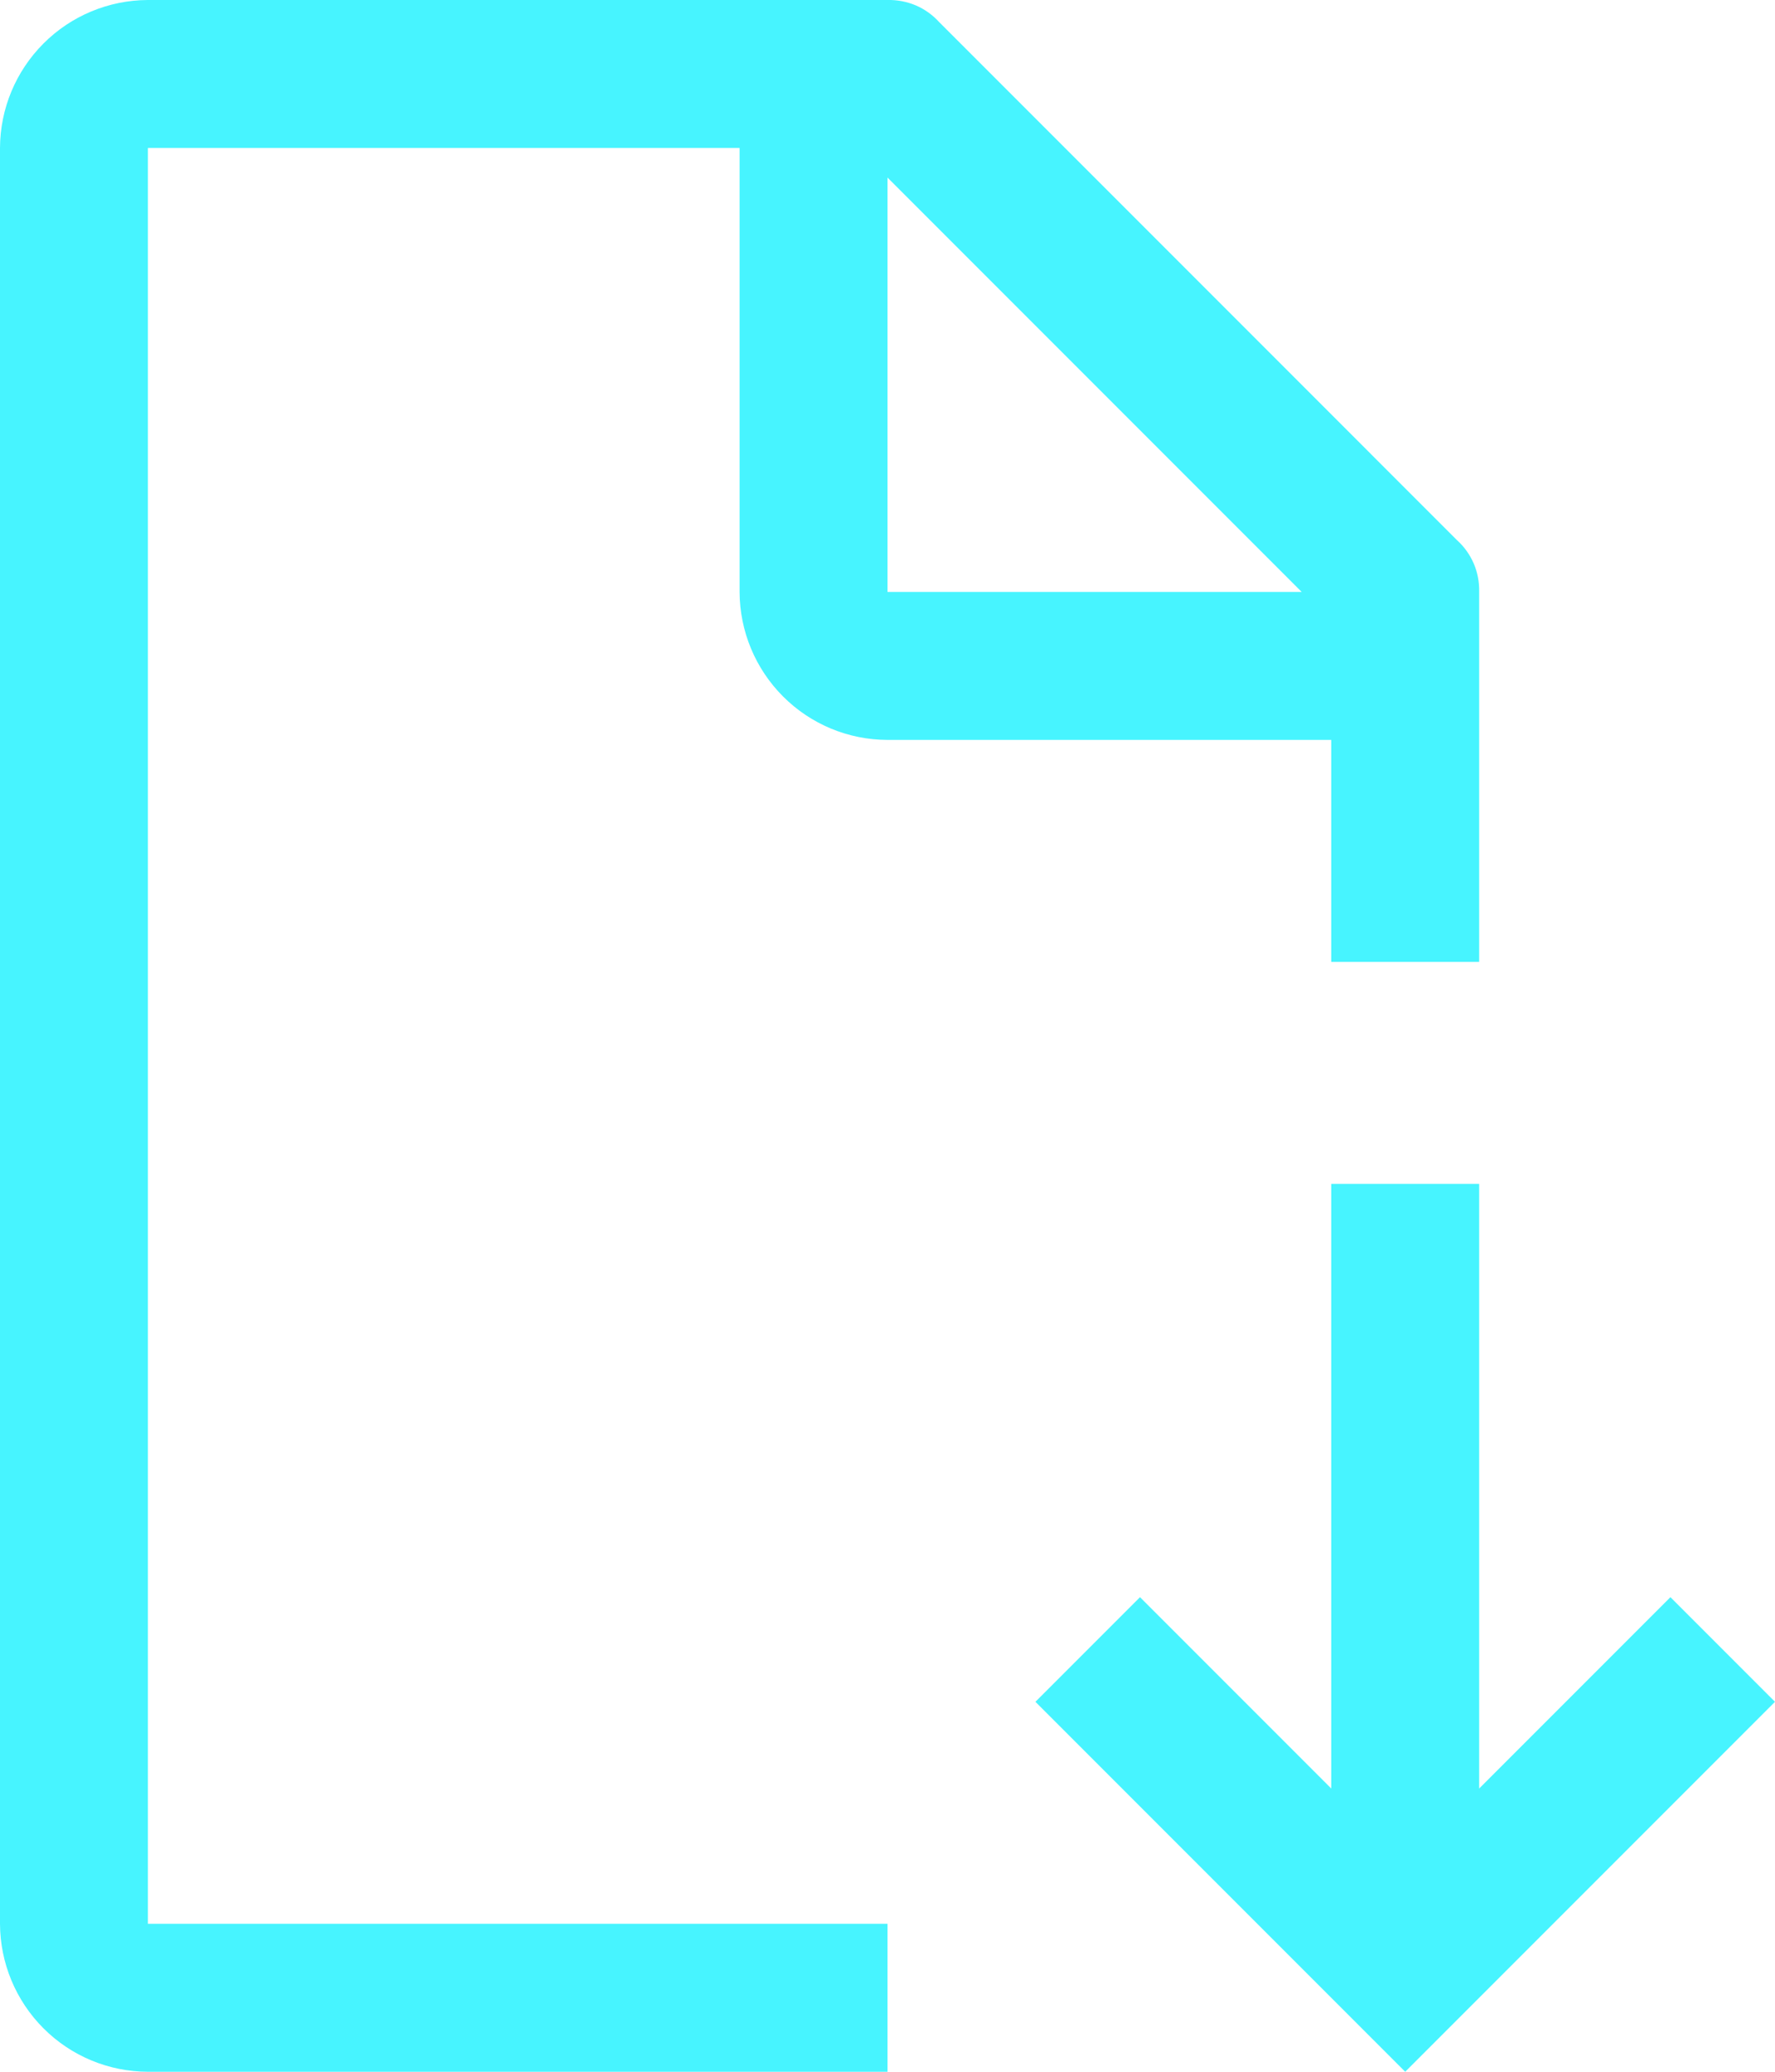 <svg width="24" height="28" viewBox="0 0 24 28" fill="none" xmlns="http://www.w3.org/2000/svg">
<path d="M24 23L22.586 21.586L20 24.172V16H18V24.172L15.414 21.586L14 23L19 28L24 23Z" fill="#47F4FF"/>
<path d="M12 26H2V2H10V8C10.002 8.53 10.213 9.038 10.588 9.413C10.962 9.788 11.47 9.999 12 10H18V13H20V8C20.003 7.869 19.979 7.738 19.927 7.617C19.875 7.497 19.798 7.388 19.7 7.3L12.7 0.3C12.612 0.203 12.504 0.125 12.383 0.073C12.262 0.022 12.131 -0.003 12 0H2C1.47 0.002 0.962 0.213 0.588 0.588C0.213 0.963 0.002 1.47 0 2V26C0.002 26.53 0.213 27.038 0.588 27.413C0.962 27.788 1.47 27.999 2 28H12V26ZM12 2.4L17.6 8H12V2.4Z" fill="#47F4FF"/>
</svg>
